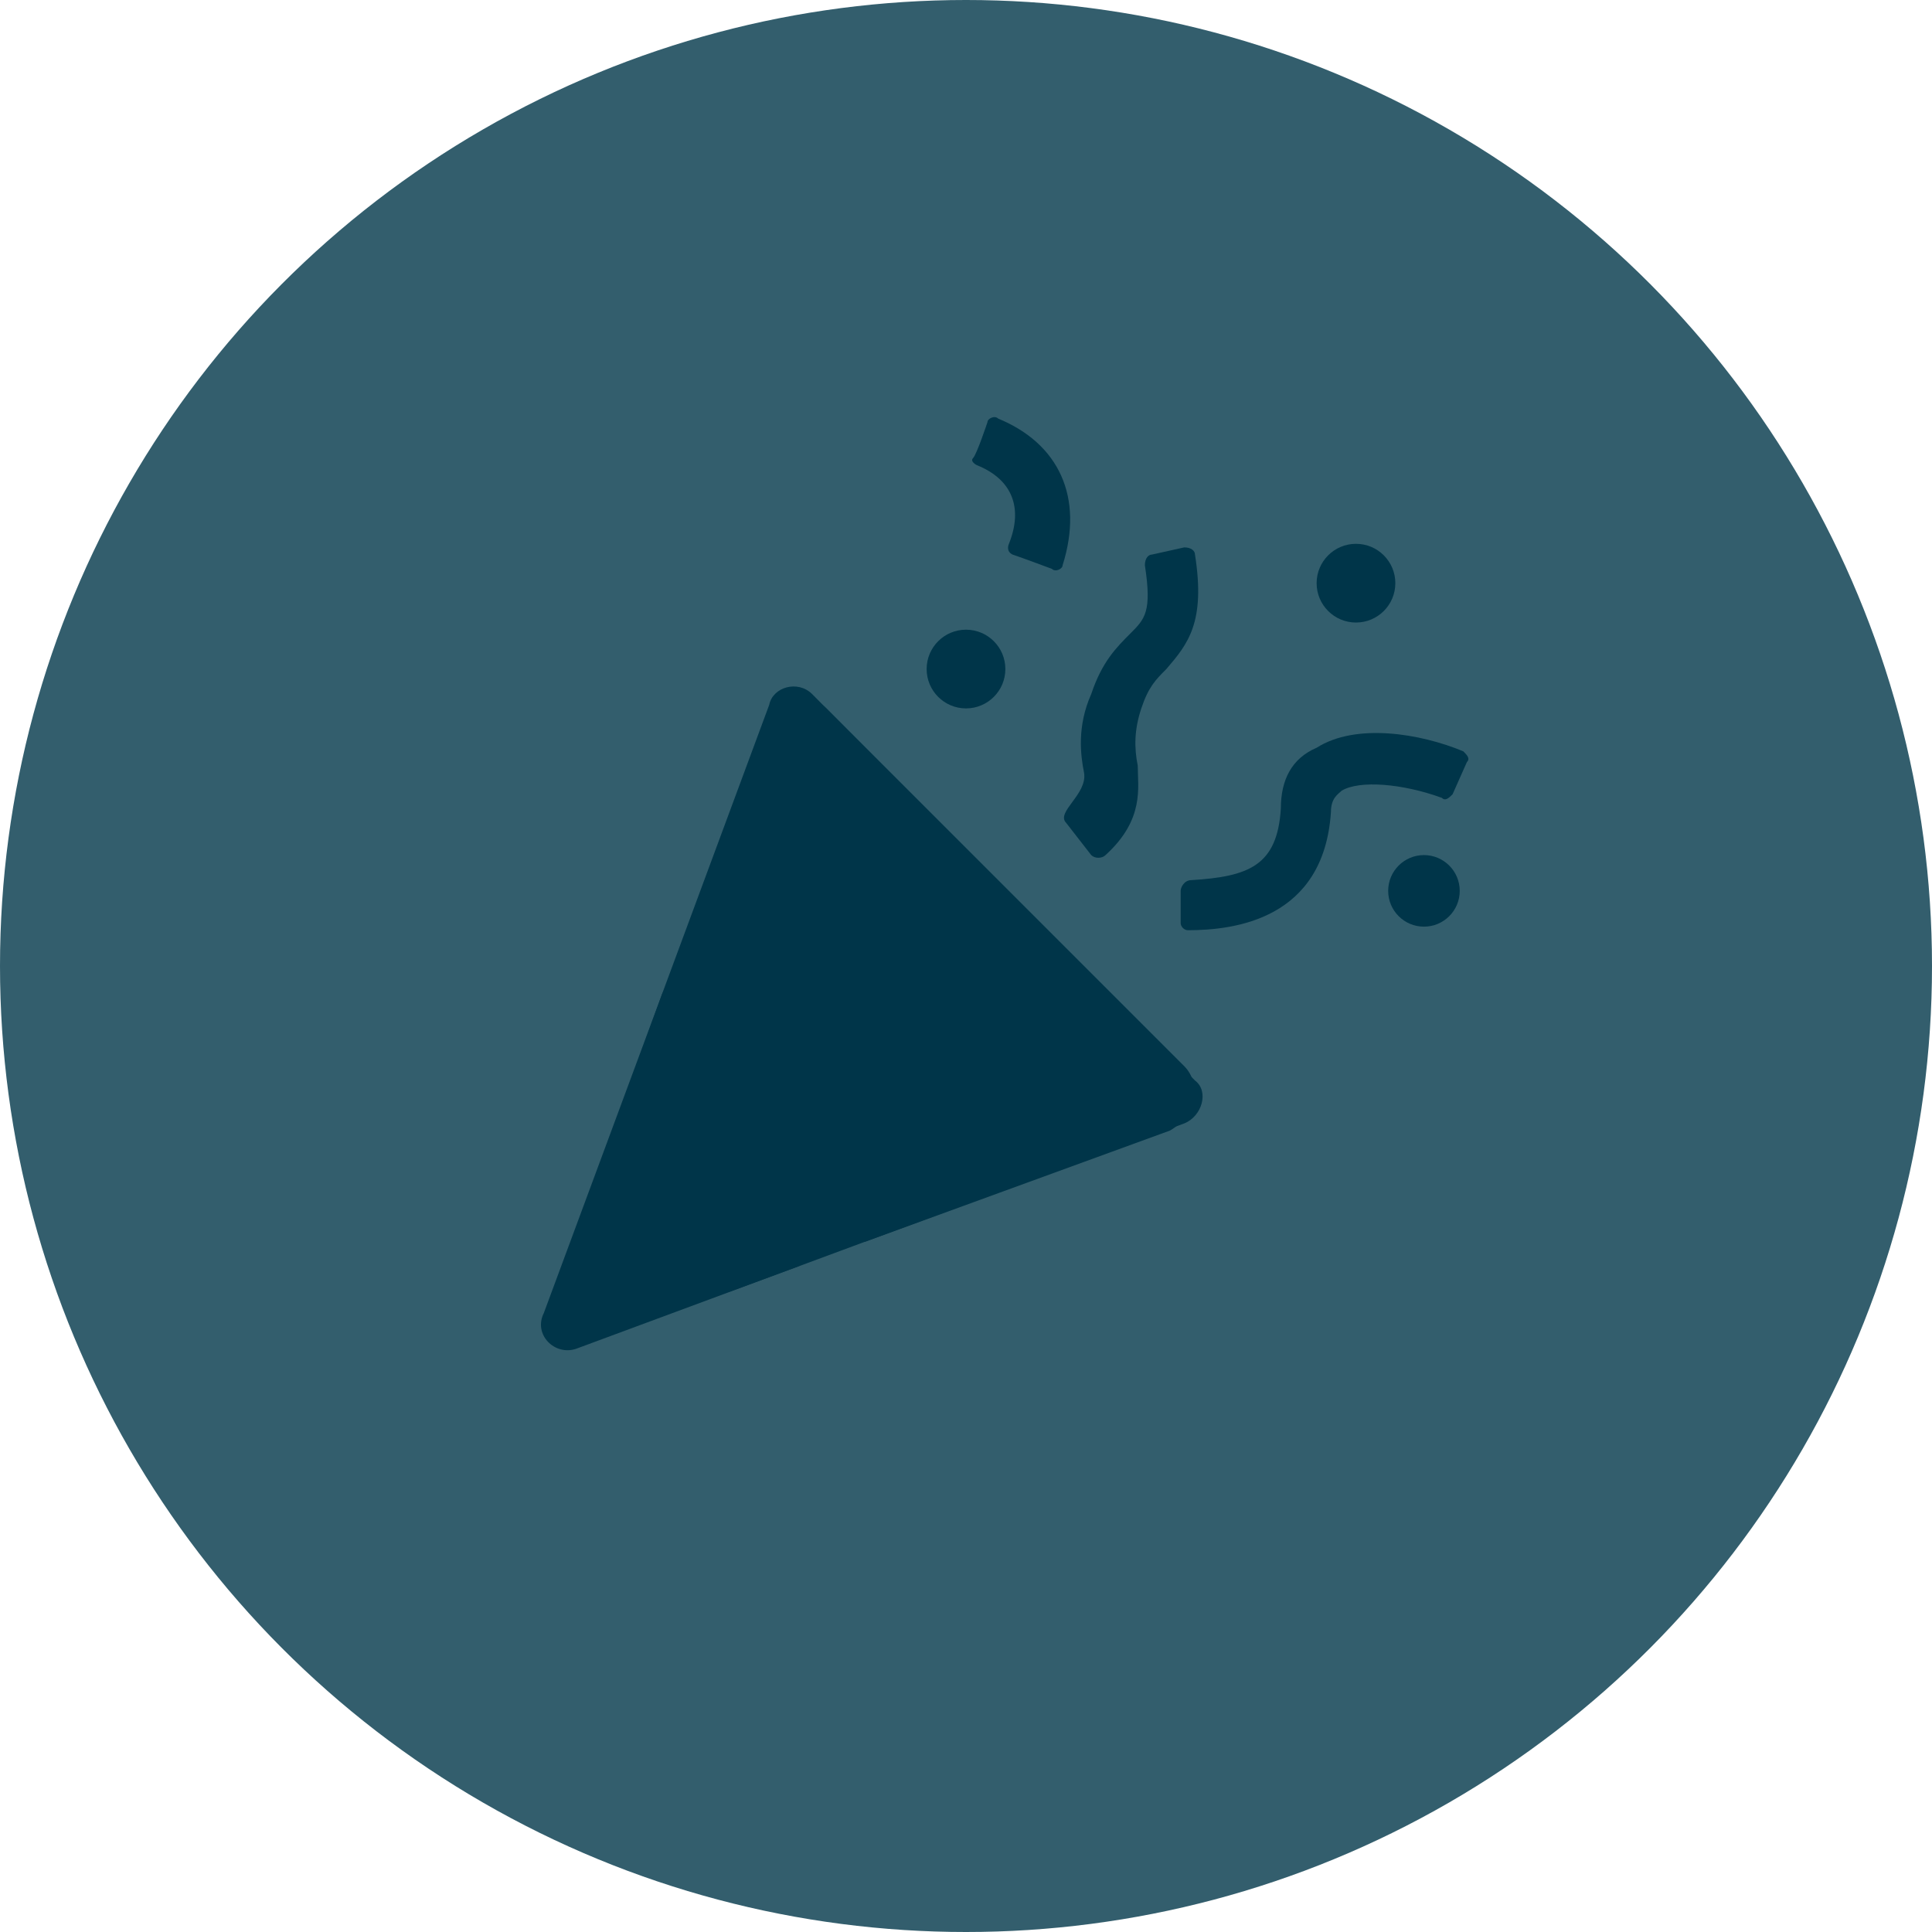 <?xml version="1.0" encoding="utf-8"?>
<!-- Generator: Adobe Illustrator 26.4.0, SVG Export Plug-In . SVG Version: 6.00 Build 0)  -->
<svg version="1.1" id="Layer_1" xmlns="http://www.w3.org/2000/svg" xmlns:xlink="http://www.w3.org/1999/xlink" x="0px" y="0px"
	 viewBox="0 0 54 54" style="enable-background:new 0 0 54 54;" xml:space="preserve">
<style type="text/css">
	.st0{fill:#335E6D;}
	.st1{fill:#003549;}
	.st2{fill:#FFF7EA;}
	.st3{clip-path:url(#SVGID_00000024710951934302681720000008563144146679272332_);fill:#003549;}
	.st4{fill:#606060;}
	.st5{fill:none;stroke:#606060;stroke-miterlimit:10;}
	.st6{fill-rule:evenodd;clip-rule:evenodd;fill:#003549;}
	.st7{fill:none;stroke:#003549;stroke-width:1.5;stroke-miterlimit:10;}
	.st8{fill-rule:evenodd;clip-rule:evenodd;fill:none;stroke:#335E6D;stroke-width:1.5;stroke-miterlimit:10;}
</style>
<circle class="st0" cx="27" cy="27" r="27"/>
<g>
	<circle class="st1" cx="27" cy="18.7" r="1.1"/>
</g>
<g>
	<circle class="st1" cx="37.9" cy="16.3" r="1.1"/>
</g>
<g>
	<circle class="st1" cx="39.8" cy="24.9" r="1"/>
</g>
<g>
	<path class="st1" d="M30.9,23.9c-0.1,0.1-0.3,0.1-0.4,0l-0.7-0.9c-0.3-0.3,0.6-0.8,0.5-1.4c-0.1-0.5-0.2-1.3,0.2-2.2
		c0.3-0.9,0.7-1.3,1.1-1.7c0.4-0.4,0.6-0.6,0.4-1.9c0-0.2,0.1-0.3,0.2-0.3l0.9-0.2c0.2,0,0.3,0.1,0.3,0.2c0.3,1.9-0.2,2.5-0.8,3.2
		c-0.3,0.3-0.5,0.5-0.7,1.1c-0.2,0.6-0.2,1.1-0.1,1.6C31.8,22,32,22.9,30.9,23.9z"/>
</g>
<g>
	<path class="st1" d="M33,25.8l0-0.9c0-0.1,0.1-0.3,0.3-0.3c1.6-0.1,2.4-0.4,2.5-2c0-0.8,0.3-1.4,1-1.7c1.1-0.7,2.9-0.4,4.1,0.1
		c0.1,0.1,0.2,0.2,0.1,0.3l-0.4,0.9c-0.1,0.1-0.2,0.2-0.3,0.1c-1.1-0.4-2.3-0.5-2.8-0.2c-0.1,0.1-0.3,0.2-0.3,0.6
		C37,25.7,34.5,26,33.2,26C33.1,26,33,25.9,33,25.8z"/>
</g>
<g>
	<path class="st1" d="M29.7,15.8c0,0.1-0.2,0.2-0.3,0.1c0,0-0.8-0.3-1.1-0.4c-0.2-0.1-0.1-0.3-0.1-0.3c0.4-1,0.1-1.8-0.9-2.2
		c0,0-0.2-0.1-0.1-0.2s0.4-1,0.4-1c0-0.1,0.2-0.2,0.3-0.1C29.6,12.4,30.3,13.9,29.7,15.8z"/>
</g>
<g>
	<path class="st6" d="M16.5,33.3l-1,2.8c-0.3,0.8,0.5,1.7,1.3,1.3l1.6-0.6c0.2-0.1,0.2-0.3,0.1-0.4c-0.6-1-1.1-2-1.5-3.1
		C16.9,33,16.6,33,16.5,33.3z"/>
	<path class="st6" d="M20.4,36.1l1.9-0.7c0.2-0.1,0.2-0.3,0.1-0.4c-1.3-1.9-2.5-4.5-3.3-7.2c-0.1-0.3-0.5-0.3-0.6,0l-0.9,2.5
		c0,0.1,0,0.1,0,0.2c0.6,2,1.4,3.9,2.4,5.5C20.1,36.1,20.2,36.1,20.4,36.1z"/>
	<path class="st6" d="M33.1,29.8l-10-10c-0.5-0.5-1.5-0.3-1.7,0.4l-1.5,4c0,0,0,0.1,0,0.1c0.5,3.9,2.2,7.8,4,10.3
		c0.1,0.1,0.2,0.1,0.3,0.1l8.5-3.1C33.4,31.2,33.6,30.3,33.1,29.8z"/>
</g>
<path class="st6" d="M16.1,37.7l17-6.3c0.5-0.2,0.7-0.9,0.3-1.2L22.7,19.4c-0.4-0.4-1.1-0.2-1.2,0.3l-6.3,17
	C14.9,37.3,15.5,37.9,16.1,37.7z"/>
</svg>
